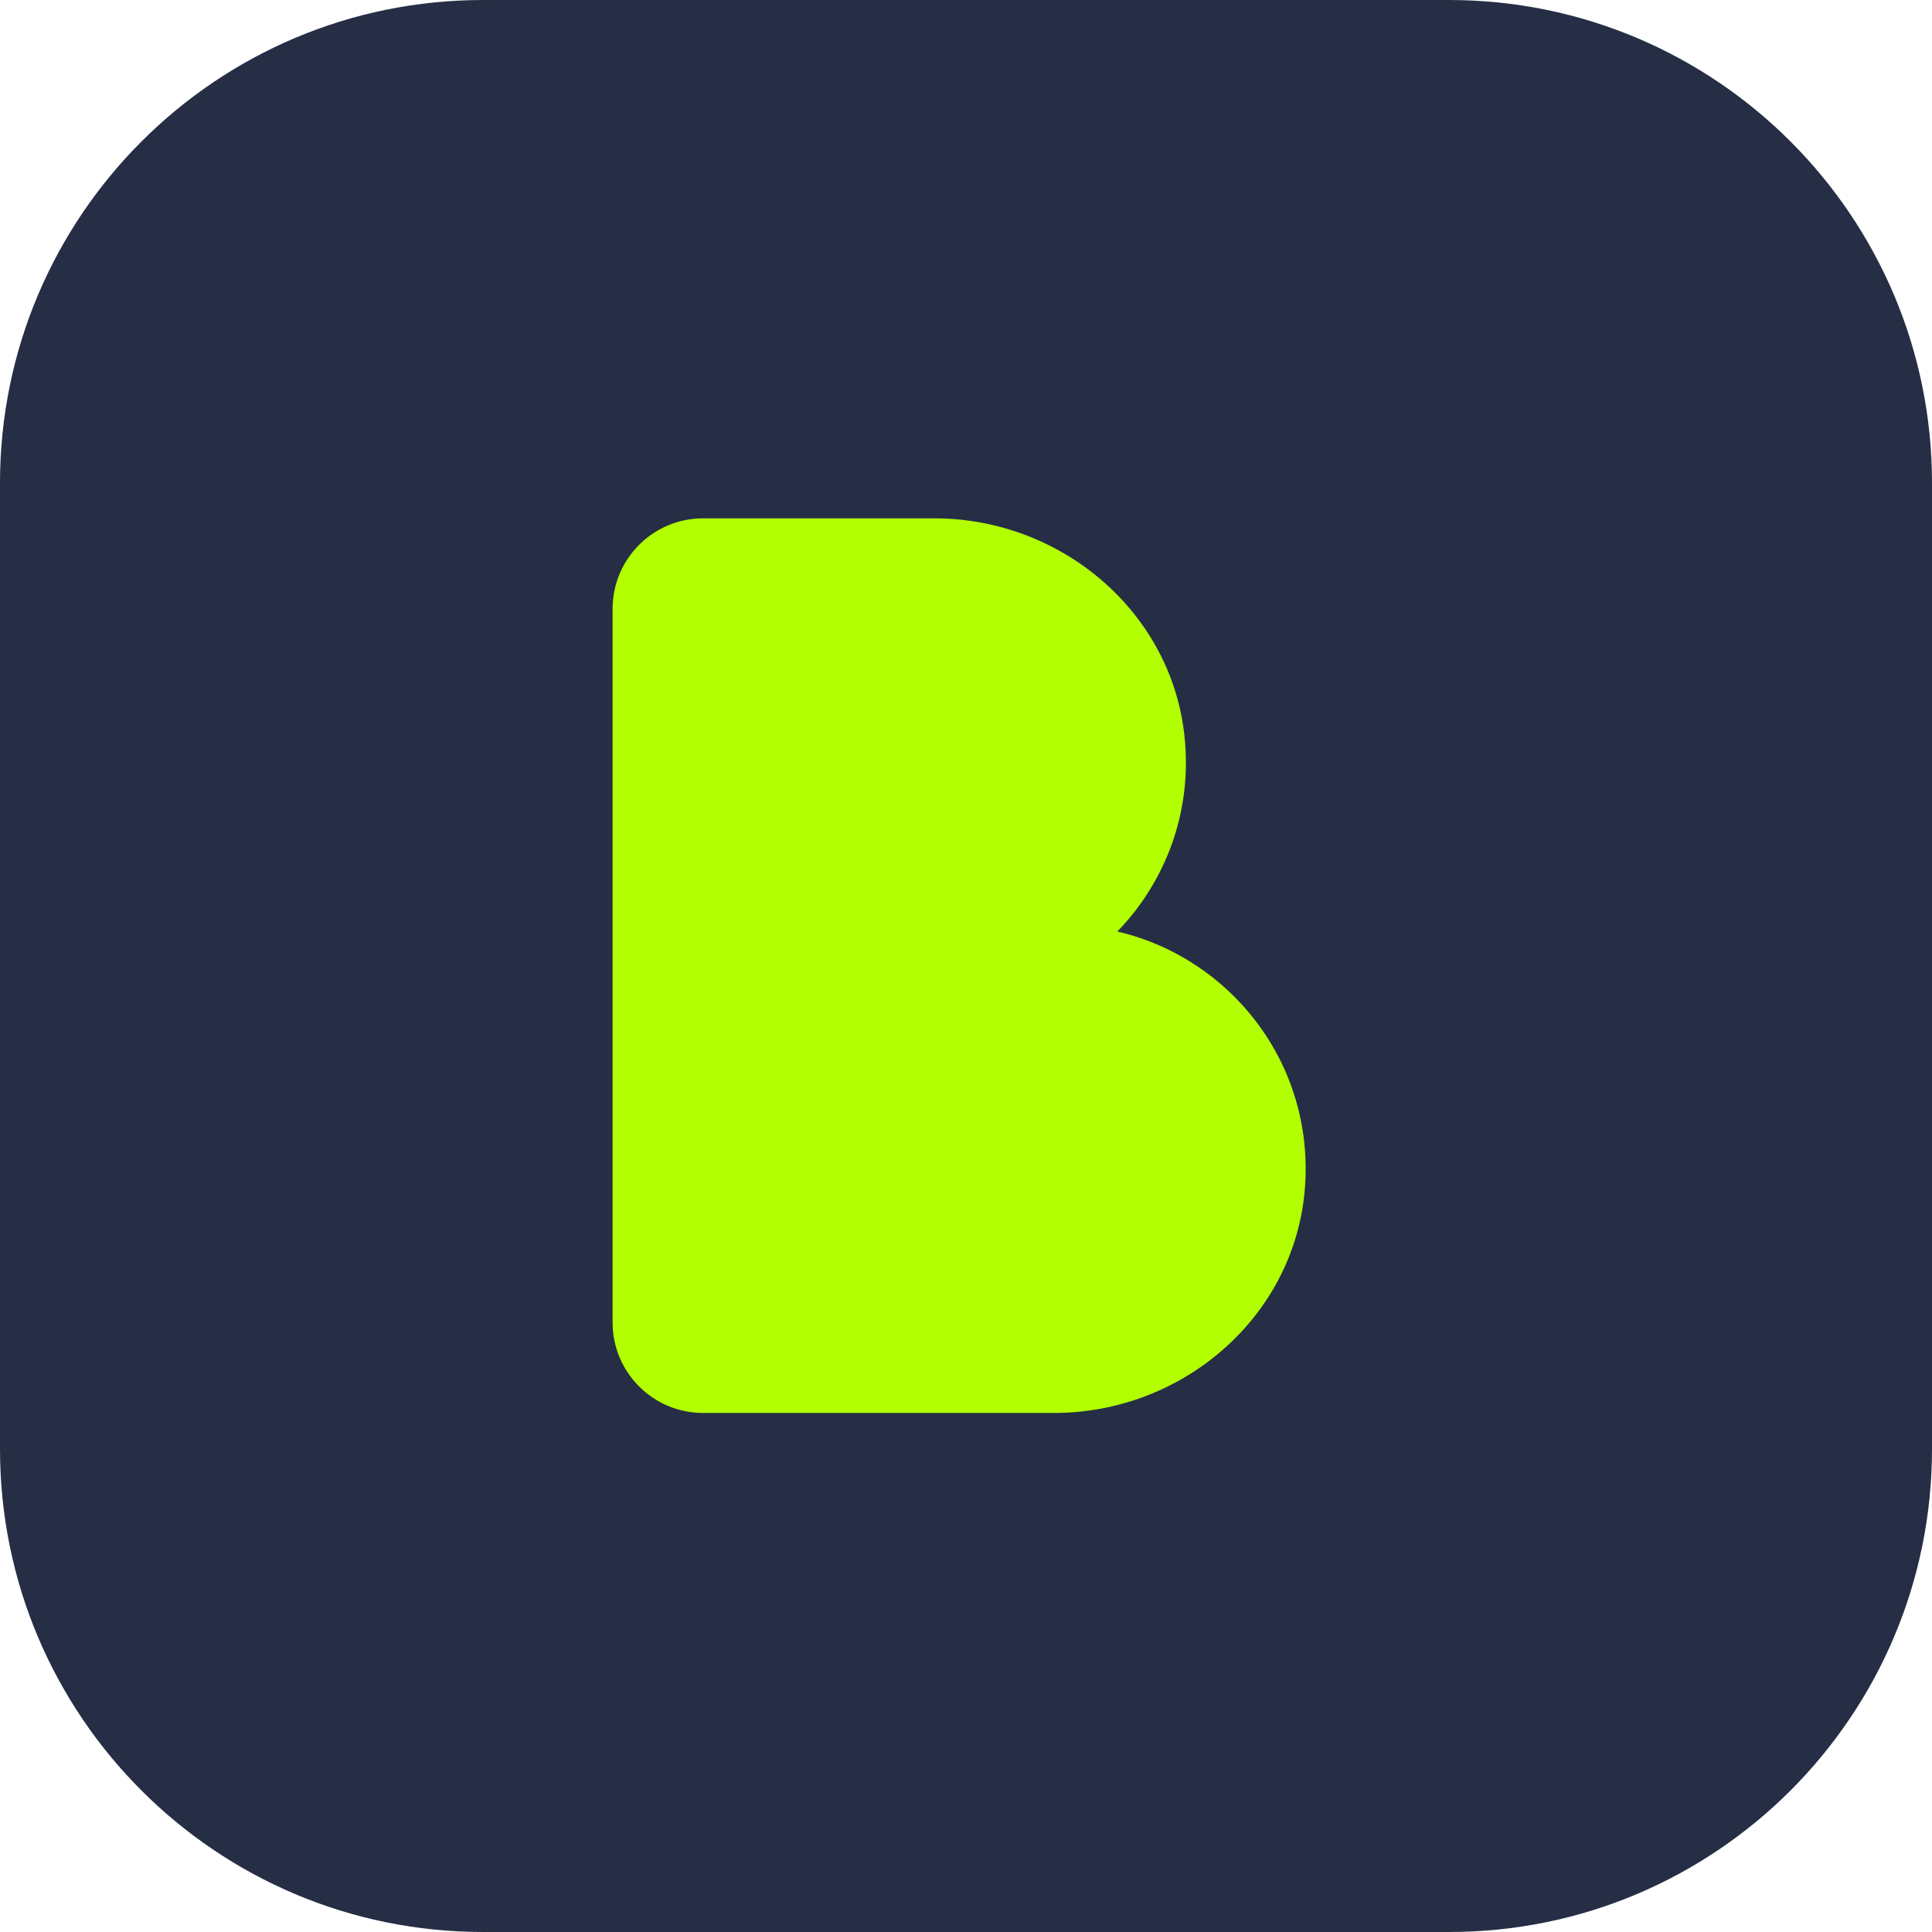 <svg width="82" height="82" viewBox="0 0 82 82" fill="none" xmlns="http://www.w3.org/2000/svg">
    <g clip-path="url(#clip0_1792_404)">
        <g clip-path="url(#clip1_1792_404)">
            <path
                d="M61.5 0H20.5C9.18 0 0 9.18 0 20.5V61.5C0 72.82 9.18 82 20.5 82H61.5C72.82 82 82 72.82 82 61.5V20.5C82 9.18 72.82 0 61.5 0Z"
                fill="#252E45" />
            <path
                d="M47.43 39.53C49.4 37.49 50.55 34.64 50.3 31.53C49.88 26.09 45.12 22 39.66 22H29.84C27.72 22 26 23.72 26 25.84V56.13C26 58.25 27.72 59.97 29.84 59.97H44.74C50.23 59.97 55 55.84 55.39 50.36C55.76 45.13 52.24 40.67 47.44 39.54L47.43 39.53Z"
                fill="#B1FF00" />
        </g>
    </g>
    <defs>
        <clipPath id="clip0_1792_404">
            <rect width="82" height="82" fill="#B1FF00" />
        </clipPath>
        <clipPath id="clip1_1792_404">
            <rect width="82" height="82" fill="#B1FF00" />
        </clipPath>
    </defs>
</svg>
